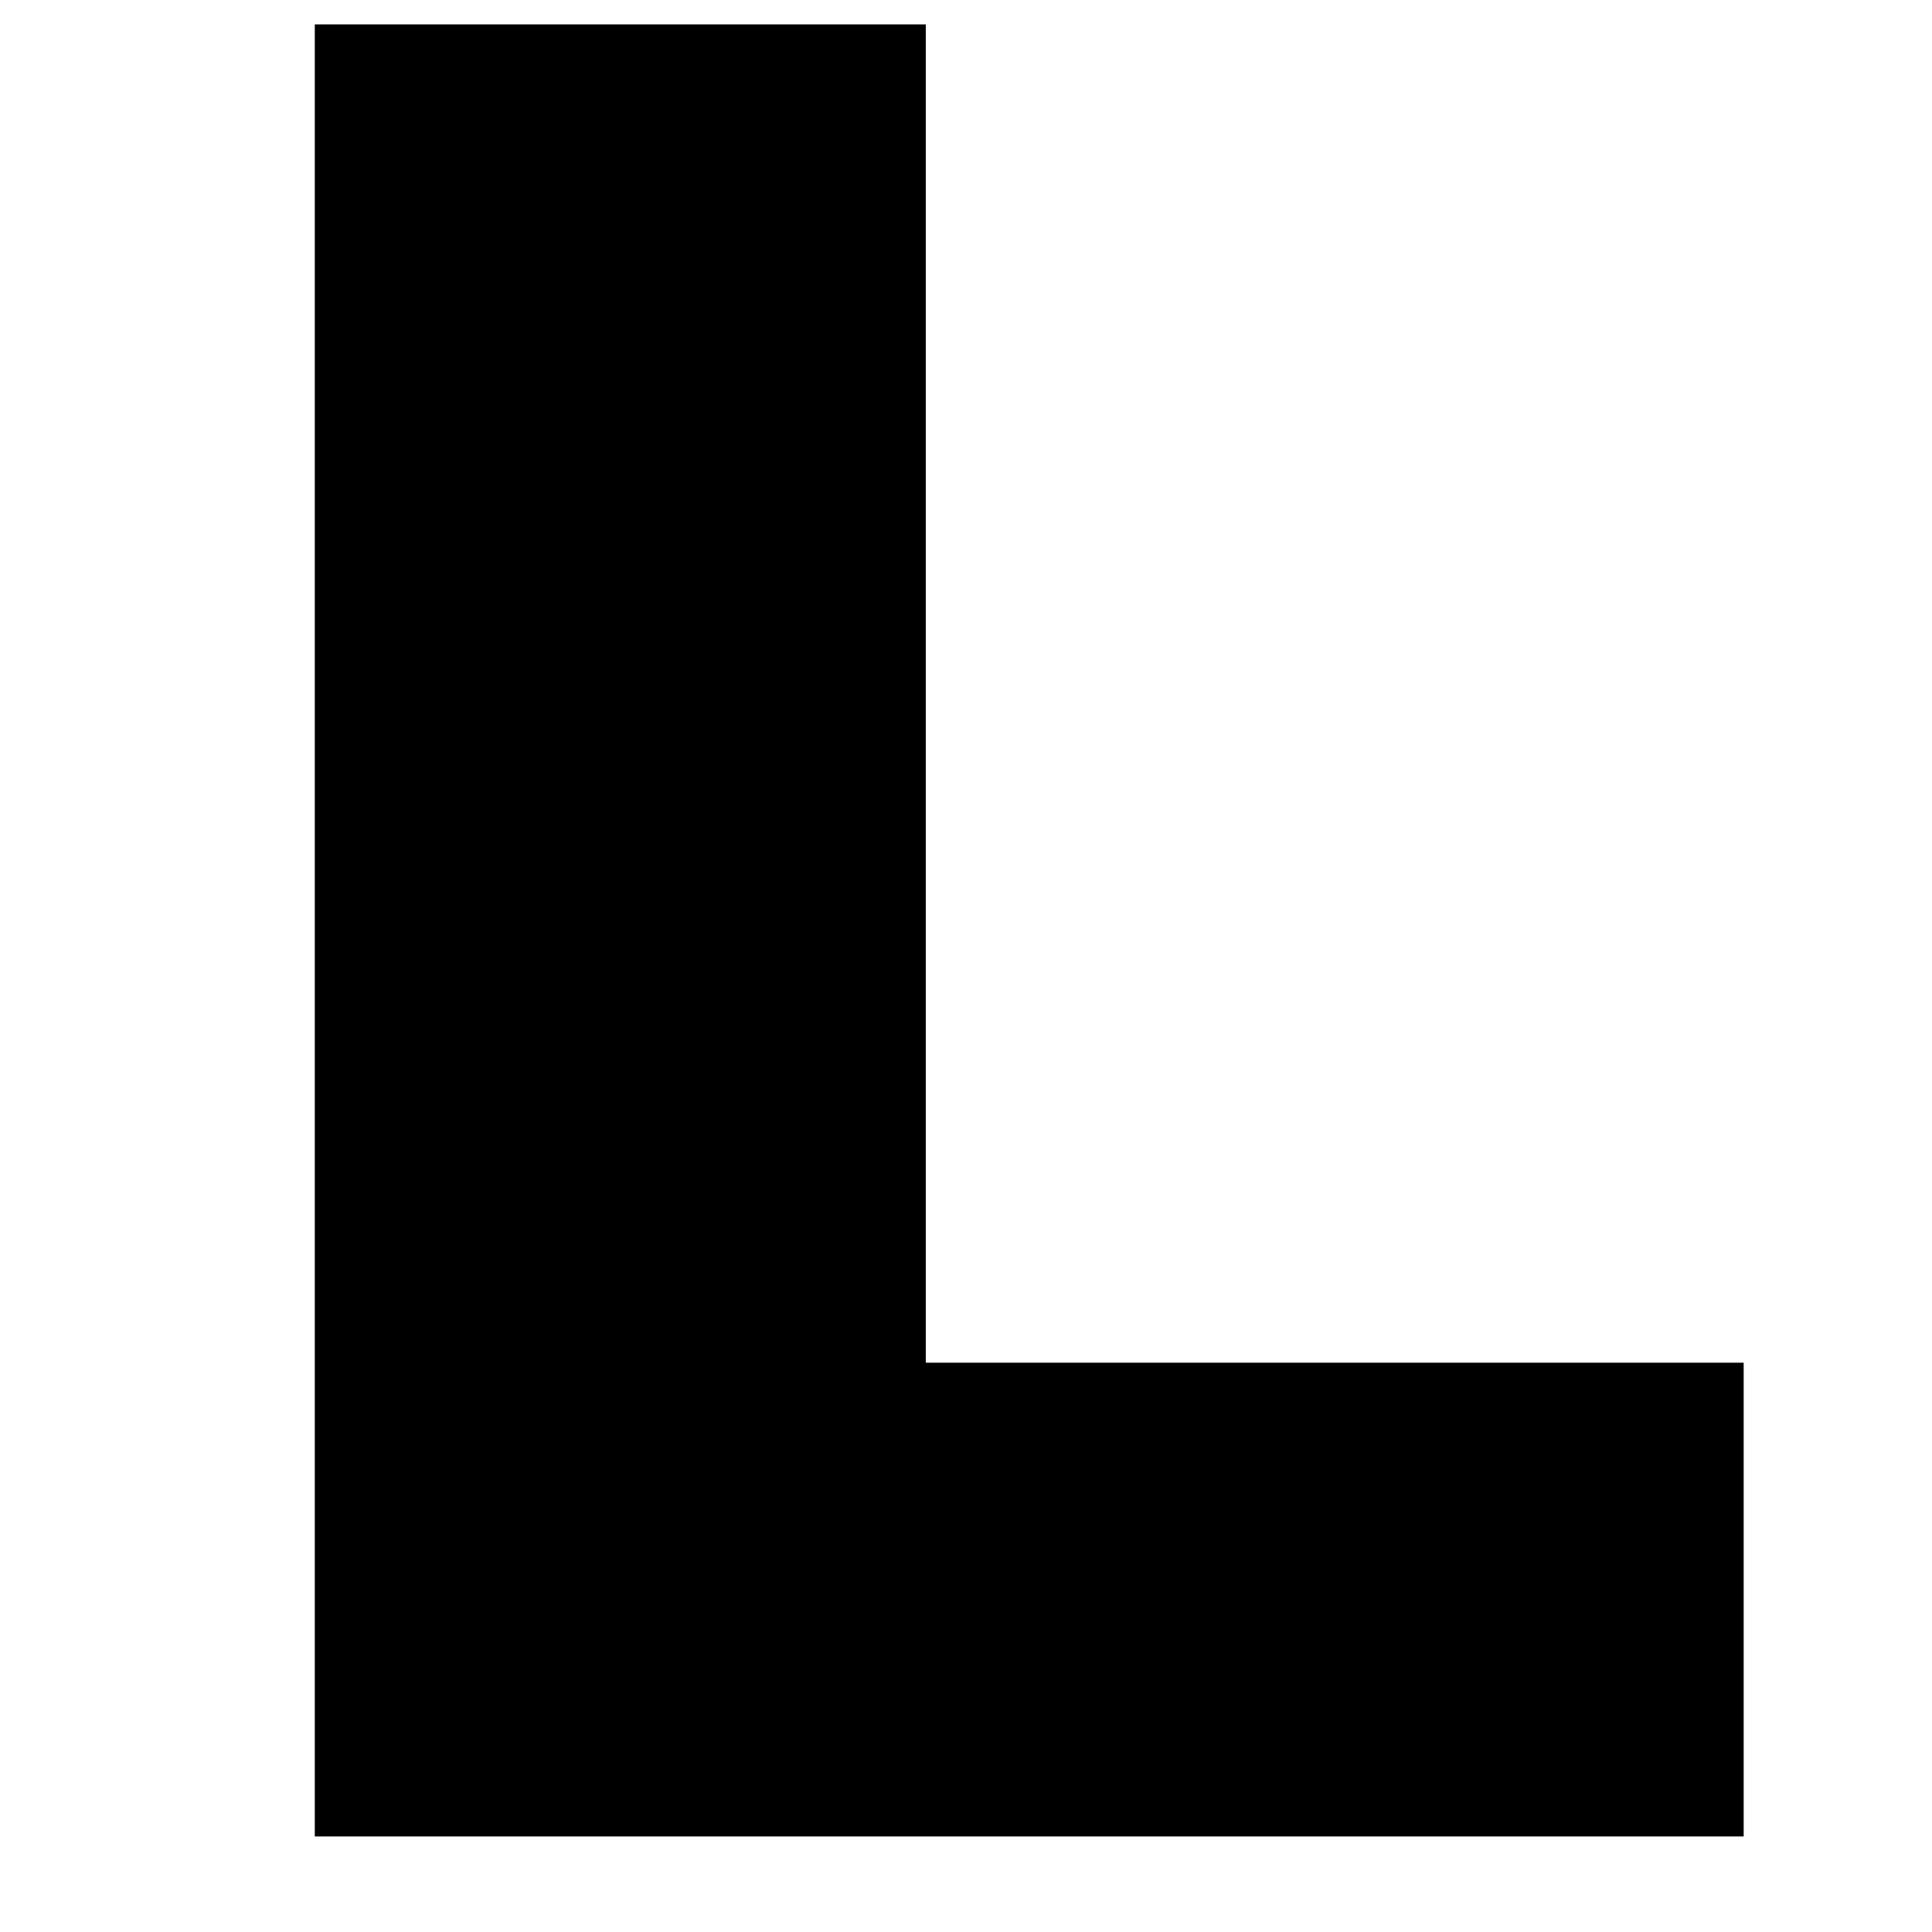 <svg xmlns="http://www.w3.org/2000/svg" xmlns:xlink="http://www.w3.org/1999/xlink" width="100" zoomAndPan="magnify" viewBox="0 0 75 75" height="100" preserveAspectRatio="xMidYMid meet" version="1.0"><defs><g/><clipPath id="d886e6b21a"><rect x="0" width="64" y="0" height="75"/></clipPath></defs><g transform="matrix(1, 0, 0, 1, 5, -0)"><g clip-path="url(#d886e6b21a)"><g fill="#000000" fill-opacity="1"><g transform="translate(1.486, 71.291)"><g><path d="M 5.734 -70.344 L 29.453 -70.344 L 29.453 -18.391 L 61.203 -18.391 L 61.203 0 L 5.734 0 Z M 5.734 -70.344 "/></g></g></g></g></g></svg>